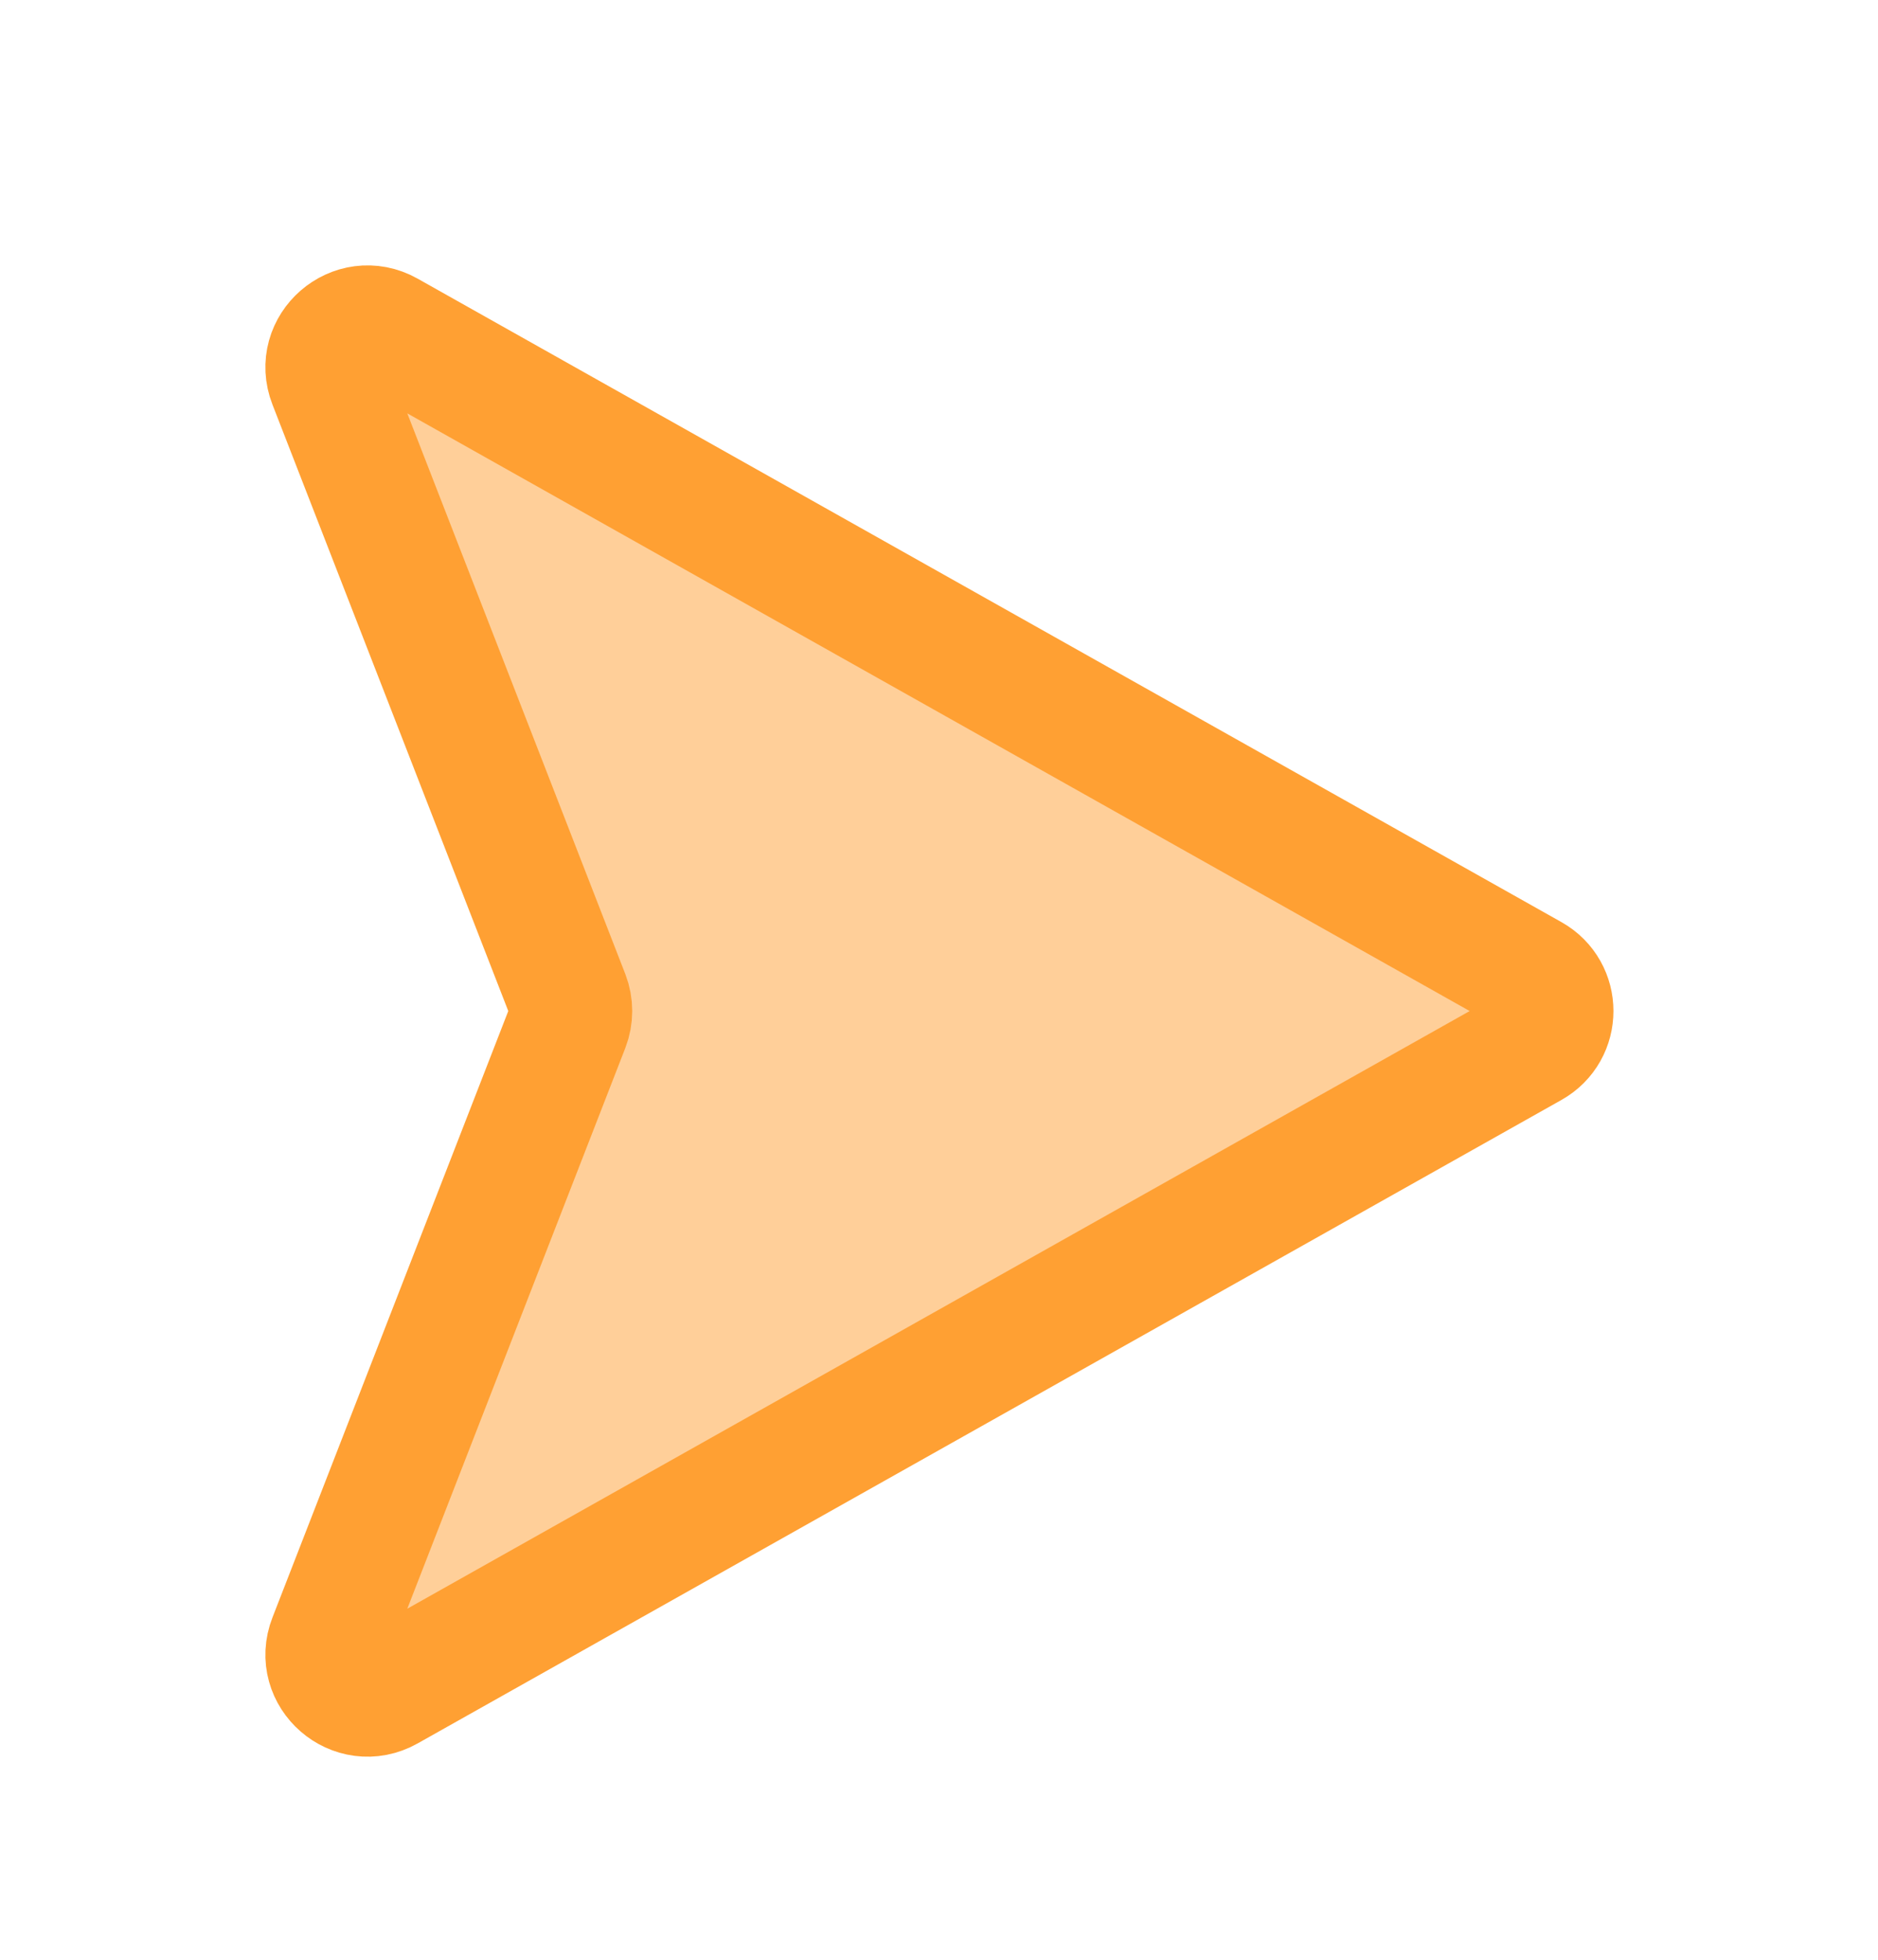 <svg width="23" height="24" viewBox="0 0 23 24" fill="none" xmlns="http://www.w3.org/2000/svg">
<path d="M4.747 4.066L18.755 11.946C19.095 12.137 19.095 12.626 18.755 12.817L4.747 20.697C4.338 20.927 3.865 20.517 4.036 20.08L6.959 12.563C7.004 12.446 7.004 12.317 6.959 12.2L4.036 4.683C3.865 4.246 4.338 3.836 4.747 4.066Z" fill="#FFCF99" stroke="#FFA033" stroke-width="1.5" stroke-linecap="round" stroke-linejoin="round"/>
</svg>
